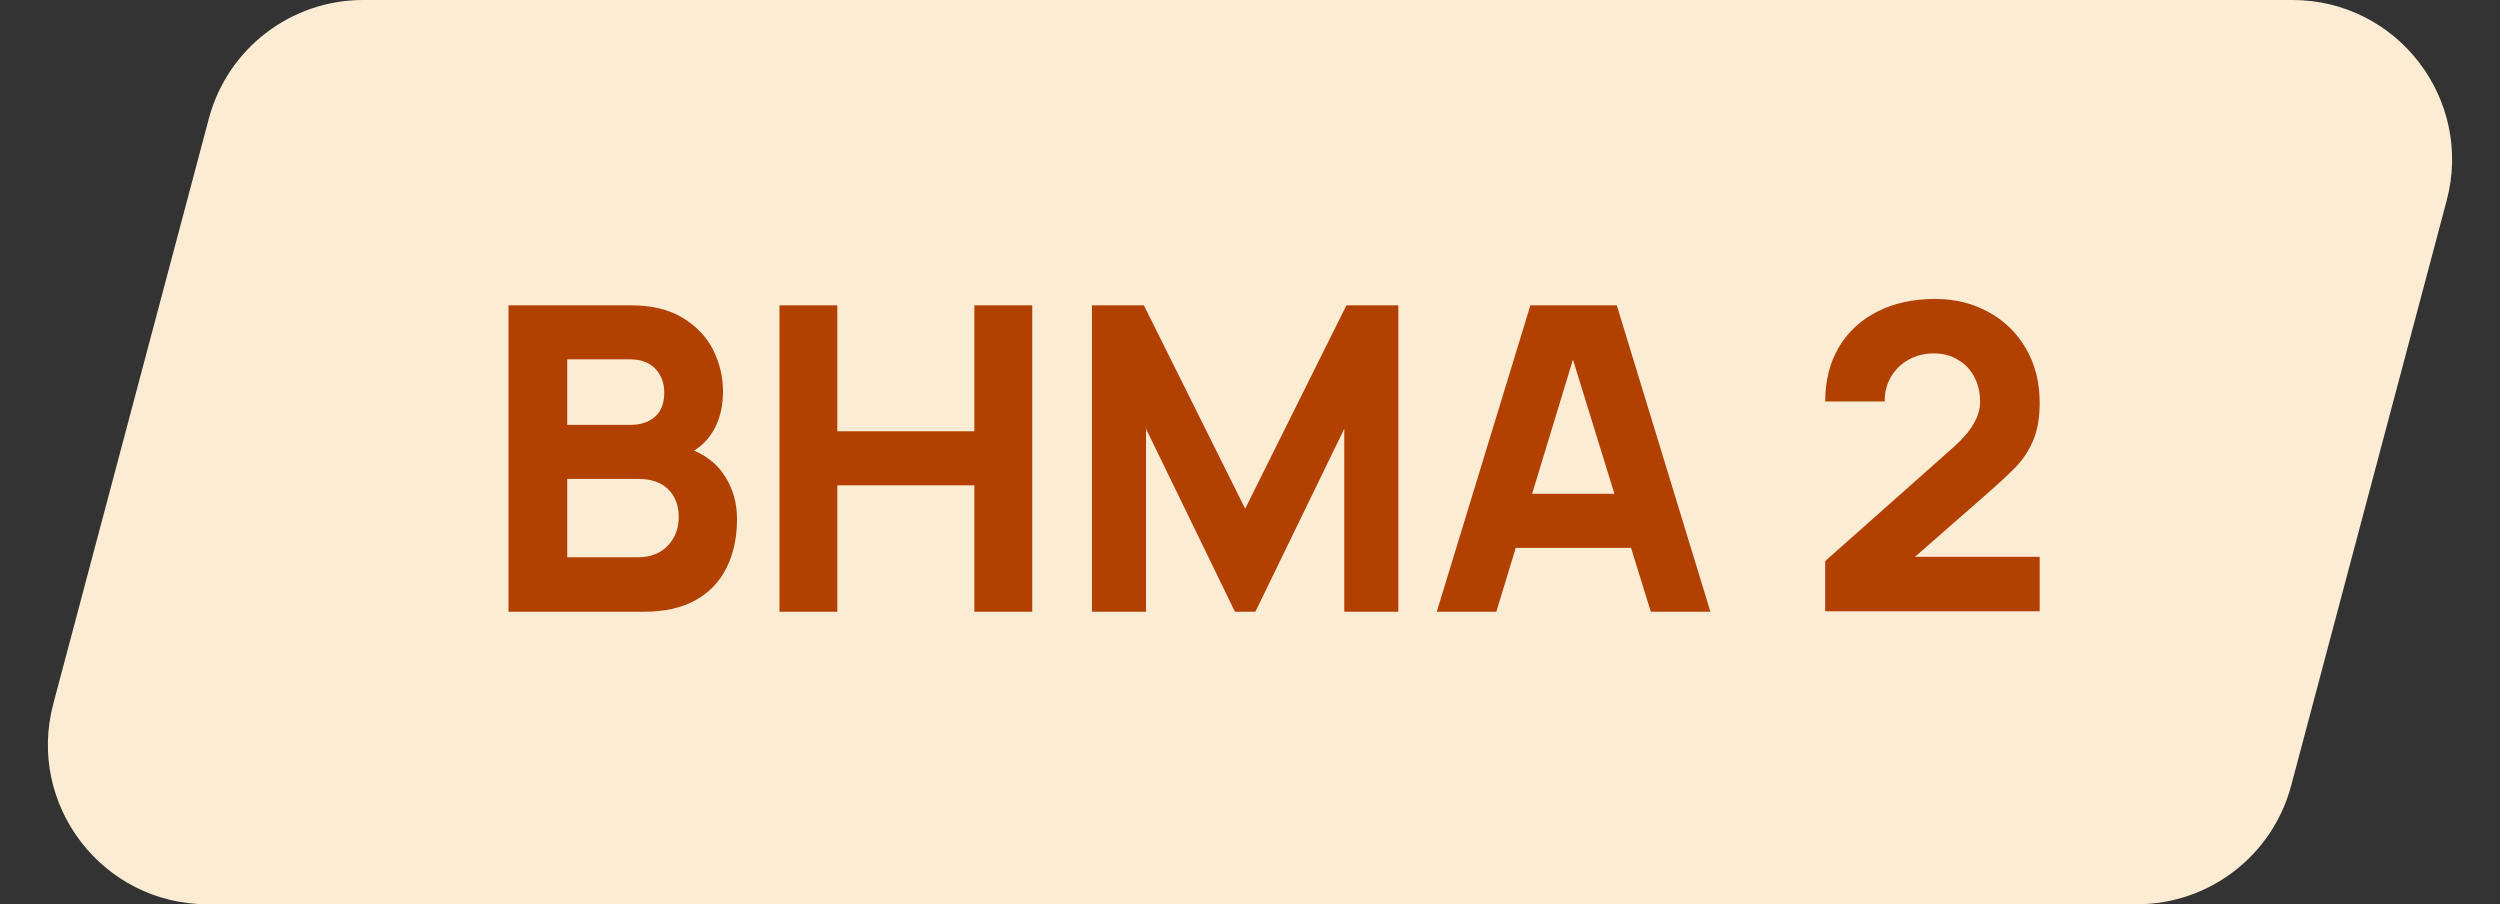 <svg width="94" height="34" viewBox="0 0 94 34" fill="none" xmlns="http://www.w3.org/2000/svg">
<rect x="0" y="0" width="94" height="34" fill="#333333" stroke="none"/>
<path d="M7.853 4.459C8.552 1.83 10.932 0 13.652 0H86.197C90.137 0 93.007 3.733 91.995 7.541L86.147 29.541C85.448 32.17 83.068 34 80.348 34H7.803C3.863 34 0.992 30.267 2.005 26.459L7.853 4.459Z" fill="#FCECD4"/>
<path d="M19.12 11.48H23.728C24.507 11.48 25.155 11.637 25.672 11.952C26.189 12.267 26.571 12.669 26.816 13.16C27.061 13.651 27.184 14.168 27.184 14.712C27.184 15.229 27.088 15.677 26.896 16.056C26.709 16.435 26.443 16.731 26.096 16.944C26.619 17.163 27.019 17.504 27.296 17.968C27.573 18.427 27.712 18.941 27.712 19.512C27.712 20.211 27.581 20.821 27.32 21.344C27.064 21.867 26.675 22.275 26.152 22.568C25.635 22.856 24.992 23 24.224 23H19.12V11.48ZM24 20.952C24.293 20.952 24.555 20.891 24.784 20.768C25.013 20.64 25.192 20.461 25.32 20.232C25.453 20.003 25.52 19.736 25.52 19.432C25.52 19.005 25.389 18.661 25.128 18.4C24.867 18.139 24.491 18.008 24 18.008H21.328V20.952H24ZM23.696 15.976C24.085 15.976 24.395 15.875 24.624 15.672C24.859 15.469 24.976 15.165 24.976 14.76C24.976 14.397 24.864 14.099 24.64 13.864C24.416 13.629 24.101 13.512 23.696 13.512H21.328V15.976H23.696ZM29.308 11.48H31.483V16.216H36.636V11.48H38.812V23H36.636V18.248H31.483V23H29.308V11.48ZM41.057 11.48H43.01L46.818 19.128L50.626 11.48H52.578V23H50.545V16.12L47.202 23H46.434L43.09 16.12V23H41.057V11.48ZM57.543 11.48H60.791L64.311 23H62.071L61.327 20.6H56.991L56.263 23H54.023L57.543 11.48ZM60.703 18.568L59.143 13.52L57.607 18.568H60.703ZM68.628 21.096L73.46 16.808C74.121 16.221 74.452 15.656 74.452 15.112C74.452 14.76 74.38 14.448 74.236 14.176C74.092 13.899 73.887 13.683 73.62 13.528C73.359 13.368 73.055 13.288 72.708 13.288C72.351 13.288 72.028 13.371 71.74 13.536C71.457 13.701 71.239 13.923 71.084 14.2C70.93 14.477 70.858 14.776 70.868 15.096H68.628C68.628 14.317 68.799 13.637 69.14 13.056C69.487 12.475 69.972 12.027 70.596 11.712C71.22 11.397 71.94 11.24 72.756 11.24C73.503 11.24 74.175 11.405 74.772 11.736C75.37 12.061 75.839 12.52 76.18 13.112C76.522 13.704 76.692 14.381 76.692 15.144C76.692 15.693 76.615 16.155 76.46 16.528C76.311 16.896 76.103 17.224 75.836 17.512C75.57 17.795 75.151 18.184 74.58 18.68L72.004 20.936H76.692V22.984H68.628V21.096Z" fill="#B24000"/>
</svg>

